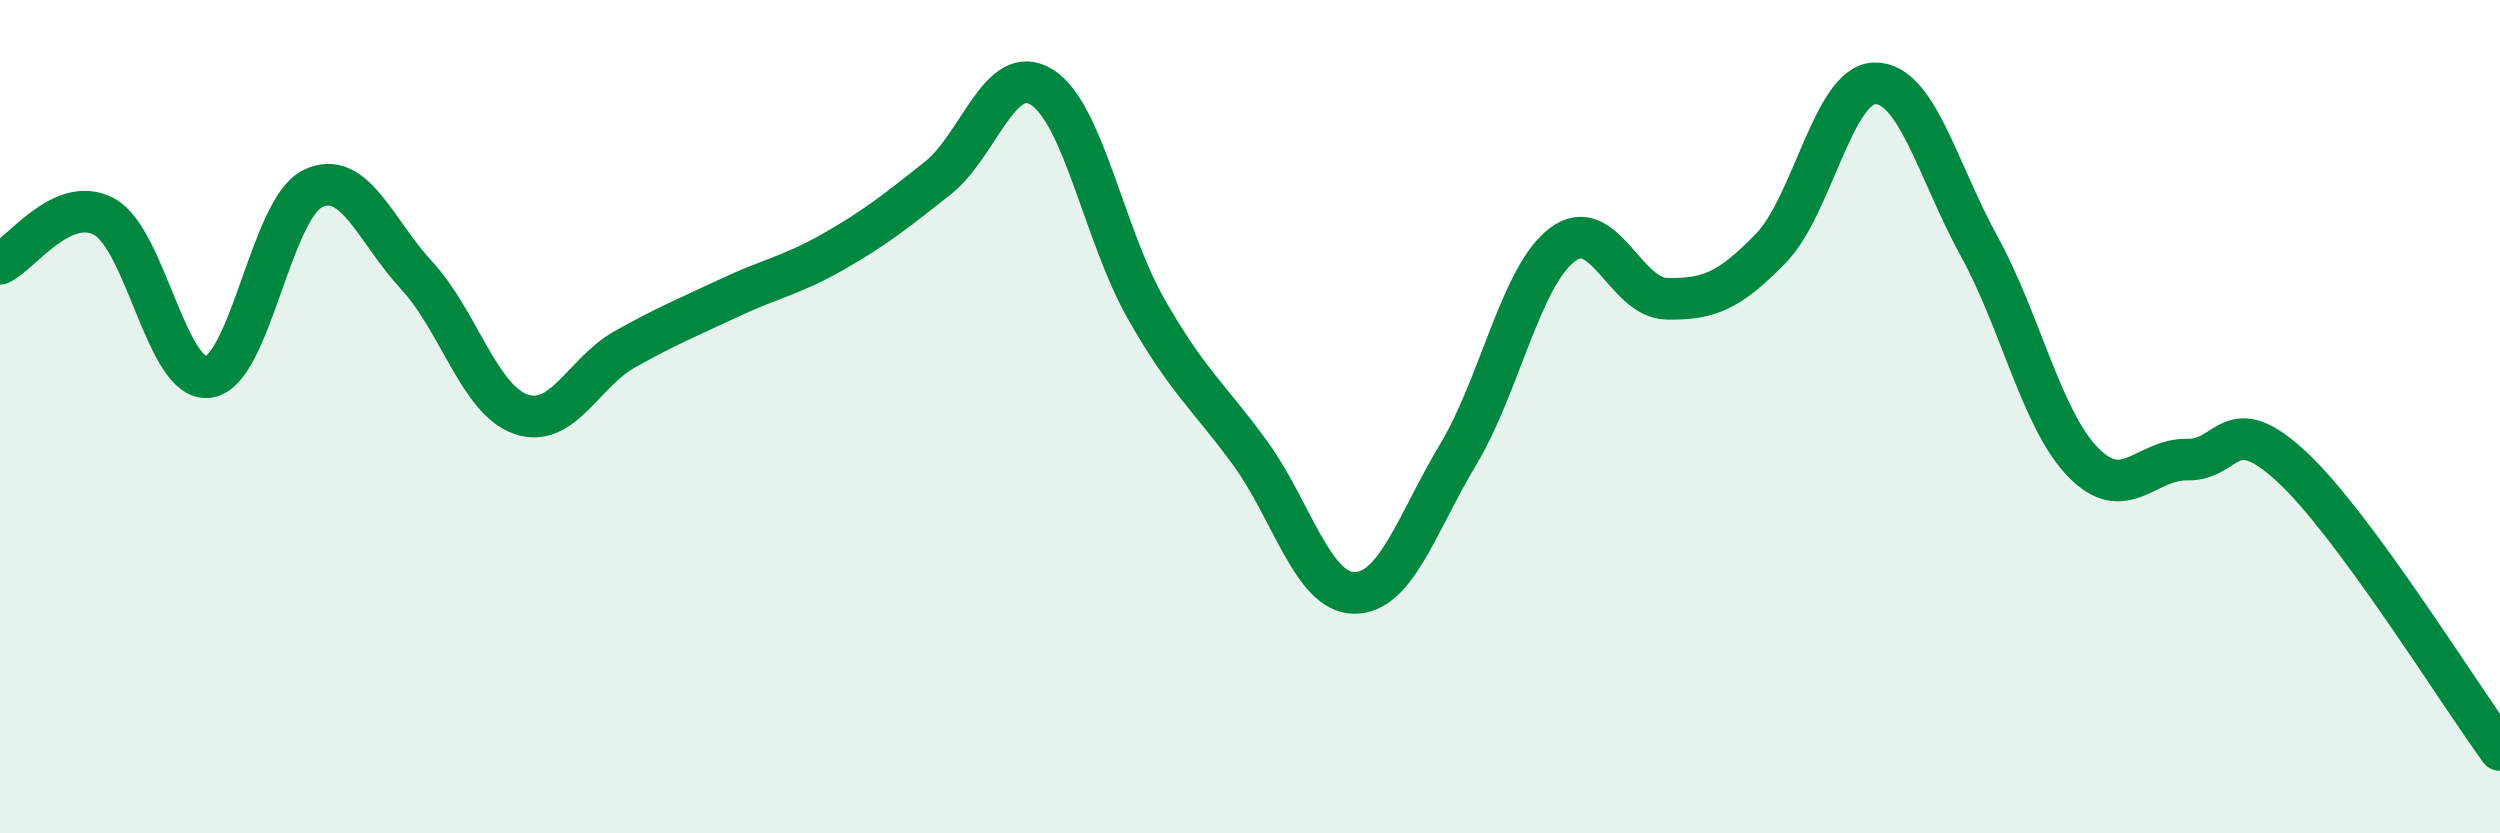
    <svg width="60" height="20" viewBox="0 0 60 20" xmlns="http://www.w3.org/2000/svg">
      <path
        d="M 0,6.33 C 0.5,6.1 1.5,4.66 2.5,5.2 C 3.5,5.74 4,9.18 5,9.05 C 6,8.92 6.5,5.02 7.5,4.53 C 8.5,4.04 9,5.53 10,6.61 C 11,7.69 11.5,9.59 12.5,9.94 C 13.5,10.29 14,8.94 15,8.38 C 16,7.82 16.5,7.62 17.5,7.15 C 18.5,6.68 19,6.61 20,6.04 C 21,5.47 21.5,5.07 22.5,4.28 C 23.5,3.49 24,1.47 25,2.09 C 26,2.71 26.5,5.64 27.5,7.4 C 28.5,9.16 29,9.5 30,10.87 C 31,12.24 31.5,14.22 32.5,14.23 C 33.5,14.24 34,12.57 35,10.9 C 36,9.23 36.5,6.62 37.5,5.87 C 38.5,5.12 39,7.15 40,7.17 C 41,7.19 41.5,6.99 42.5,5.96 C 43.5,4.93 44,2.01 45,2 C 46,1.99 46.5,4.09 47.5,5.91 C 48.5,7.73 49,10.08 50,11.1 C 51,12.12 51.5,11.01 52.5,11.03 C 53.5,11.05 53.5,9.81 55,11.2 C 56.5,12.59 59,16.64 60,18L60 20L0 20Z"
        fill="#008740"
        opacity="0.1"
        stroke-linecap="round"
        stroke-linejoin="round"
      />
      <path
        d="M 0,6.33 C 0.5,6.1 1.5,4.66 2.5,5.2 C 3.5,5.74 4,9.18 5,9.05 C 6,8.92 6.5,5.02 7.5,4.53 C 8.5,4.04 9,5.53 10,6.61 C 11,7.69 11.5,9.59 12.5,9.94 C 13.5,10.29 14,8.94 15,8.38 C 16,7.82 16.5,7.62 17.5,7.15 C 18.5,6.68 19,6.61 20,6.04 C 21,5.47 21.5,5.07 22.5,4.28 C 23.5,3.49 24,1.47 25,2.09 C 26,2.71 26.5,5.64 27.5,7.4 C 28.5,9.16 29,9.5 30,10.87 C 31,12.24 31.5,14.22 32.5,14.23 C 33.5,14.24 34,12.57 35,10.9 C 36,9.23 36.5,6.62 37.5,5.87 C 38.5,5.12 39,7.15 40,7.17 C 41,7.19 41.5,6.99 42.5,5.96 C 43.5,4.93 44,2.01 45,2 C 46,1.99 46.5,4.09 47.5,5.91 C 48.5,7.73 49,10.08 50,11.1 C 51,12.12 51.5,11.01 52.5,11.03 C 53.5,11.05 53.5,9.81 55,11.2 C 56.5,12.59 59,16.64 60,18"
        stroke="#008740"
        stroke-width="1"
        fill="none"
        stroke-linecap="round"
        stroke-linejoin="round"
      />
    </svg>
  